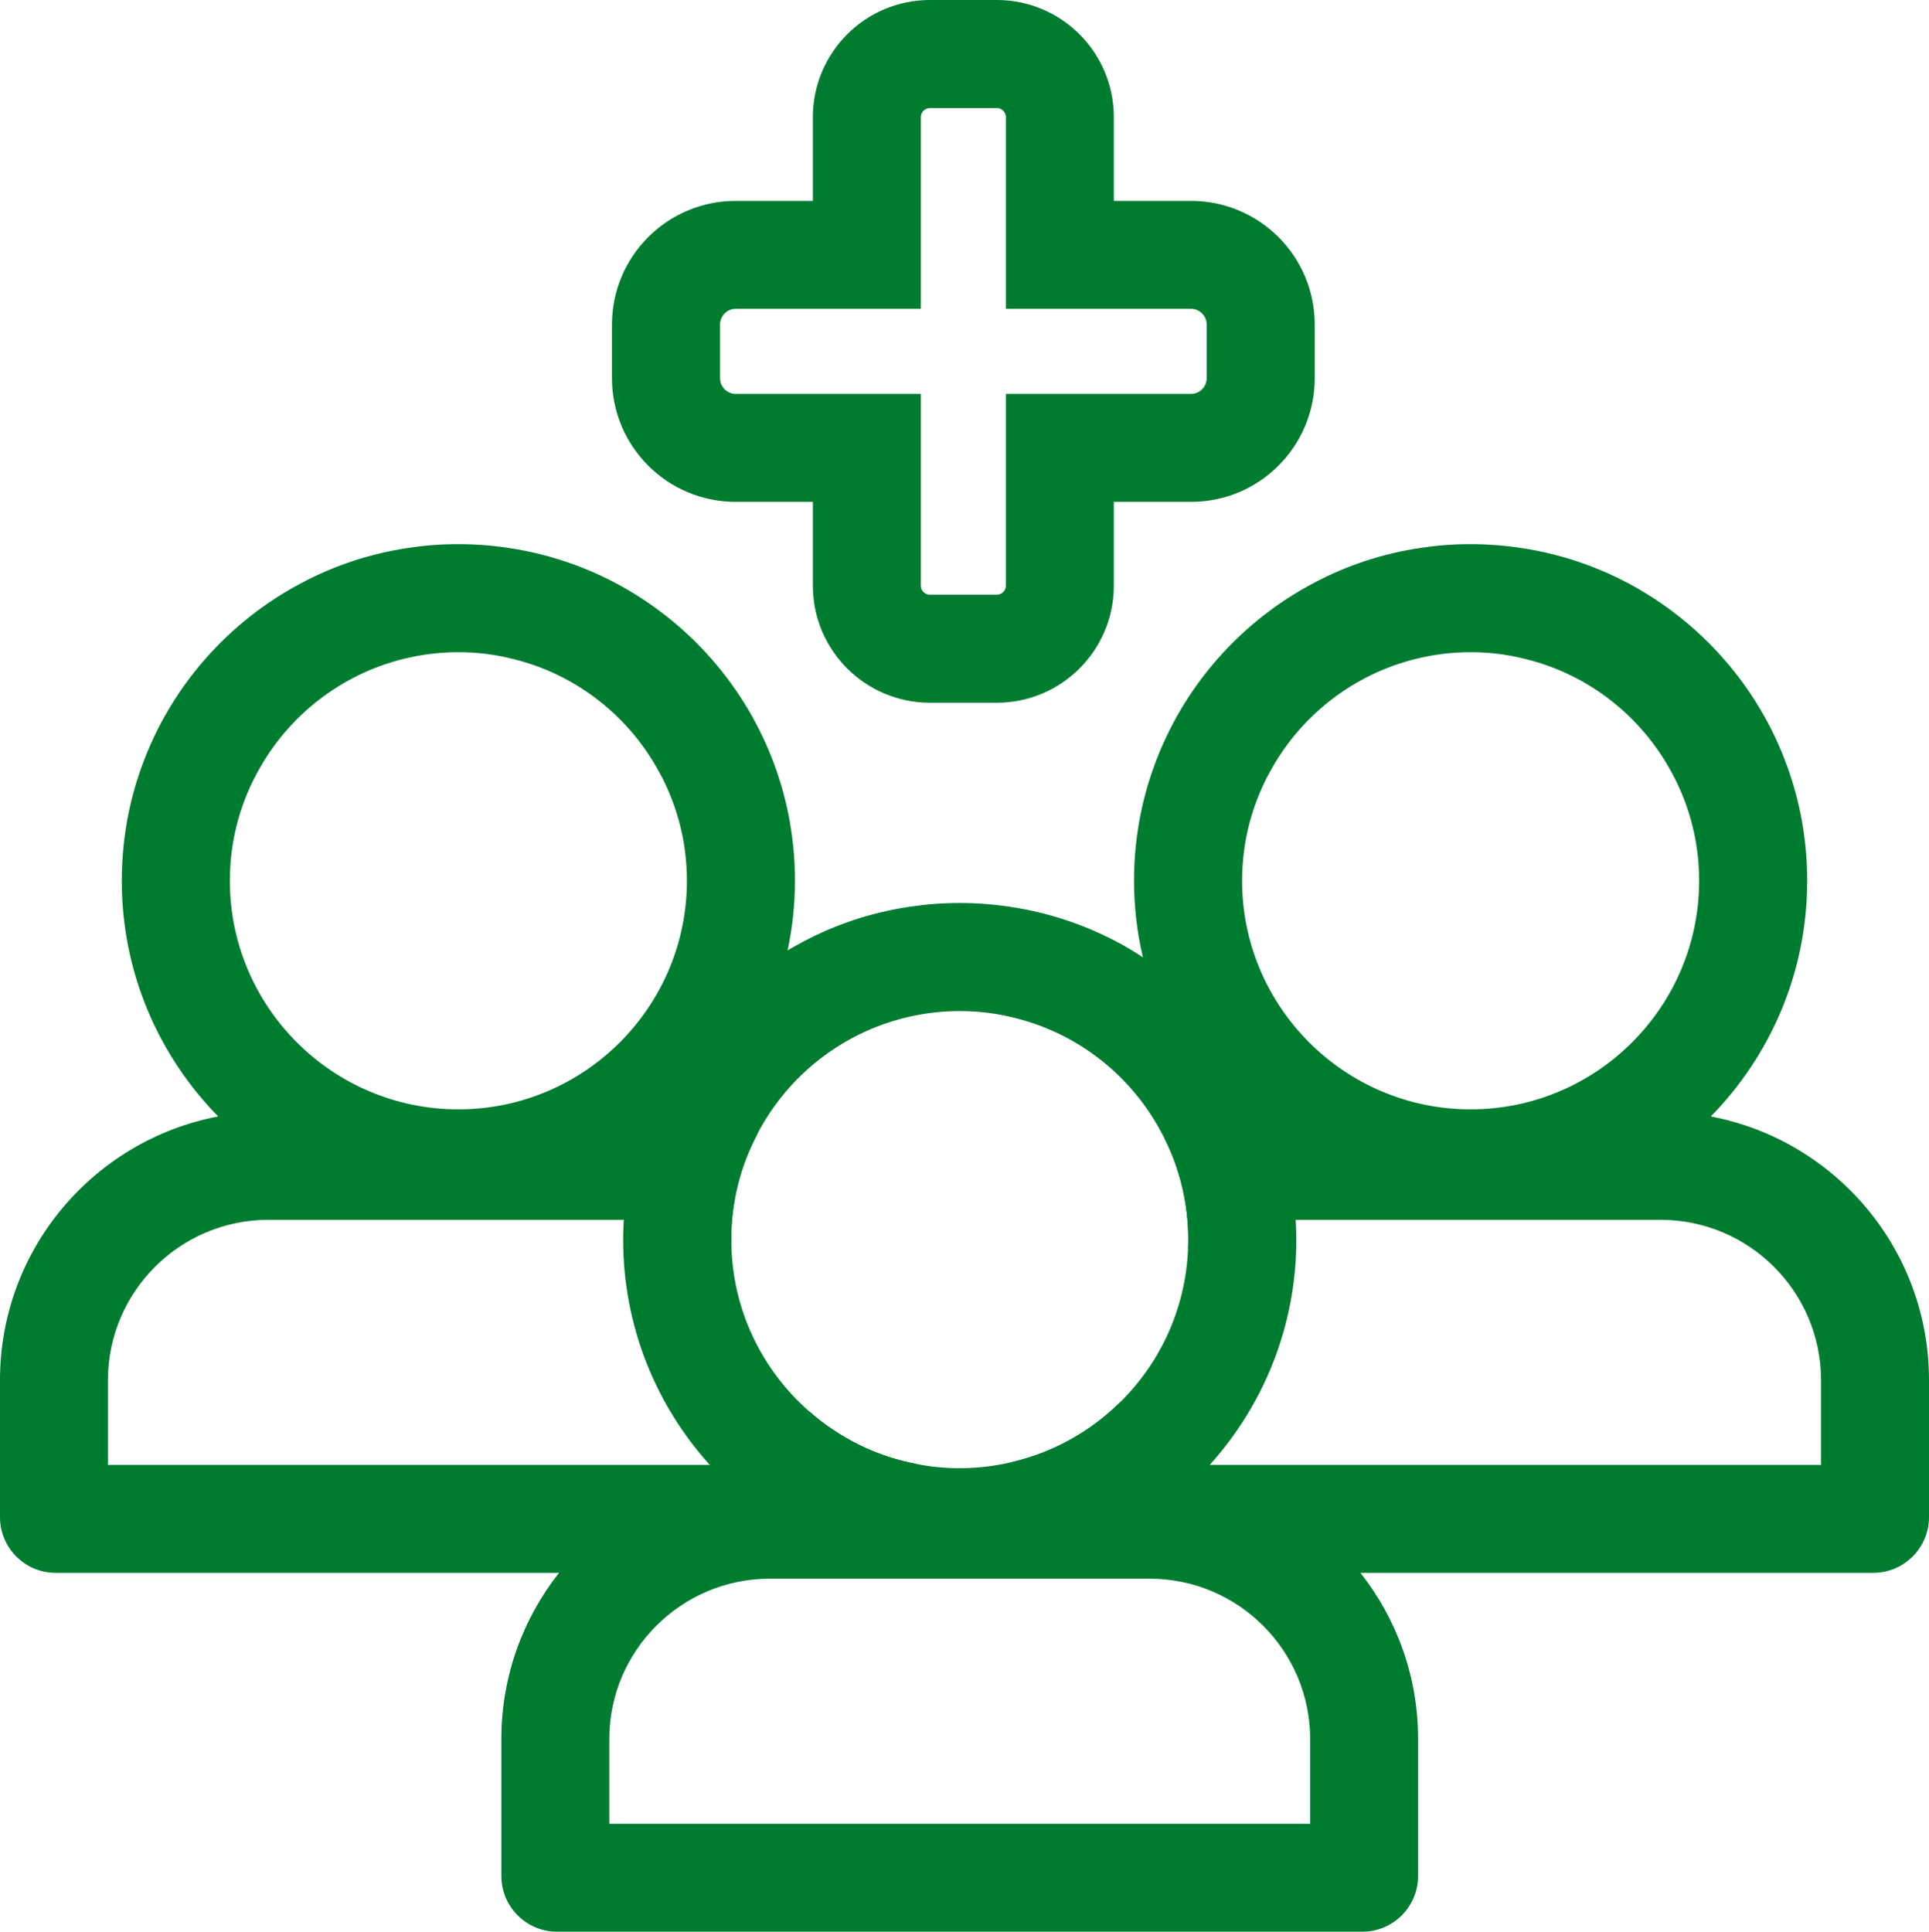 <?xml version="1.0" encoding="UTF-8"?><svg id="Ebene_2" xmlns="http://www.w3.org/2000/svg" viewBox="0 0 151.9 152.12"><g id="Ebene_10"><path d="m107.13,123.86c-3.09-3.92-7.54-6.71-12.64-7.68.26-.27.52-.54.77-.82,4.23-4.69,6.82-10.91,6.82-17.74,0-.52-.02-1.05-.05-1.56-.15-2.6-.67-5.1-1.52-7.44-1.14-3.16-2.86-6.04-5.03-8.5-1.6-1.82-3.44-3.41-5.48-4.73-.62-.41-1.26-.8-1.92-1.15-2.58-1.38-5.41-2.35-8.41-2.81-1.34-.21-2.71-.32-4.1-.32s-2.63.1-3.9.29c-3,.44-5.83,1.38-8.41,2.75-.42.22-.83.45-1.24.69-2.38,1.42-4.52,3.2-6.35,5.28-2.17,2.46-3.89,5.34-5.03,8.5-.85,2.34-1.37,4.84-1.52,7.44-.03.51-.05,1.04-.05,1.56,0,6.83,2.59,13.05,6.82,17.74.25.28.51.55.77.82-5.1.97-9.55,3.76-12.64,7.68-2.84,3.6-4.54,8.15-4.54,13.09v10.78c0,2.42,1.96,4.39,4.39,4.39h63.41c2.42,0,4.39-1.97,4.39-4.39v-10.78c0-4.94-1.7-9.49-4.54-13.09Zm-35.36-43.83c1.22-.27,2.5-.41,3.8-.41,1.37,0,2.71.15,4,.46,4.94,1.11,9.11,4.27,11.57,8.54.19.33.37.67.55,1.01,1.21,2.41,1.88,5.12,1.88,7.99,0,.26-.01.52-.02.77-.2,4.7-2.2,8.93-5.34,12.03-2.31,2.28-5.23,3.95-8.5,4.71-1.33.32-2.71.49-4.14.49-1.16,0-2.29-.11-3.38-.33-3.22-.6-6.13-2.08-8.5-4.17-3.68-3.24-6.03-7.97-6.1-13.24-.01-.08-.01-.17-.01-.26,0-2.98.73-5.79,2.03-8.26.12-.25.26-.5.4-.74,2.49-4.32,6.74-7.51,11.76-8.59Zm31.4,63.59h-55.19v-6.67c0-6.97,5.67-12.63,12.64-12.63h29.91c6.97,0,12.64,5.66,12.64,12.63v6.67Z" style="fill:#007c31;"/><path d="m134.72,87.92c4.69-4.78,7.59-11.33,7.59-18.56,0-3.16-.55-6.19-1.57-9-1.14-3.16-2.86-6.04-5.03-8.5-2.09-2.38-4.6-4.37-7.4-5.88-2.58-1.38-5.41-2.35-8.41-2.81-1.34-.21-2.71-.32-4.1-.32s-2.63.1-3.9.29c-3,.44-5.83,1.38-8.41,2.75-2.88,1.51-5.45,3.54-7.59,5.97-2.17,2.46-3.89,5.34-5.03,8.5-1.02,2.81-1.57,5.84-1.57,9,0,2.07.24,4.09.7,6.03,1.11,4.82,3.55,9.12,6.89,12.53-1.83.35-3.57.93-5.2,1.71,1.21,2.41,1.88,5.12,1.88,7.99,0,.26-.01.52-.02.77,2.06-1.47,4.58-2.33,7.3-2.33h29.91c6.97,0,12.64,5.66,12.64,12.63v6.67h-55.19v-4.94c-2.31,2.28-5.23,3.95-8.5,4.71v4.34c0,2.42,1.96,4.39,4.39,4.39h63.41c2.42,0,4.39-1.97,4.39-4.39v-10.78c0-10.32-7.39-18.91-17.18-20.77Zm-18.92-.56c-9.92,0-17.99-8.08-17.99-18,0-3.28.88-6.35,2.43-9,2.49-4.32,6.74-7.51,11.76-8.59,1.22-.27,2.5-.41,3.8-.41,1.37,0,2.71.15,4,.46,4.94,1.11,9.11,4.27,11.57,8.54,1.55,2.65,2.43,5.72,2.43,9,0,9.92-8.07,18-18,18Z" style="fill:#007c31;"/><path d="m63.69,111.12v4.24H8.5v-6.67c0-6.97,5.67-12.63,12.64-12.63h29.91c2.39,0,4.63.66,6.54,1.82-.01-.08-.01-.17-.01-.26,0-2.98.73-5.79,2.03-8.26-1.45-.65-2.99-1.14-4.6-1.44,3.47-3.54,5.96-8.04,7.01-13.08.38-1.77.58-3.6.58-5.48,0-3.16-.55-6.19-1.57-9-1.14-3.16-2.86-6.04-5.03-8.5-2.09-2.38-4.6-4.37-7.4-5.88-2.58-1.38-5.41-2.35-8.41-2.81-1.34-.21-2.71-.32-4.1-.32s-2.63.1-3.9.29c-3,.44-5.83,1.38-8.41,2.75-2.88,1.51-5.45,3.54-7.59,5.97-2.17,2.46-3.89,5.34-5.03,8.5-1.02,2.81-1.57,5.84-1.57,9,0,7.23,2.9,13.78,7.59,18.56-9.79,1.86-17.18,10.45-17.18,20.77v10.78c0,2.42,1.96,4.39,4.39,4.39h63.41c2.42,0,4.39-1.97,4.39-4.39v-4.18c-3.22-.6-6.13-2.08-8.5-4.17ZM20.53,60.36c2.49-4.32,6.74-7.51,11.76-8.59,1.22-.27,2.5-.41,3.8-.41,1.37,0,2.71.15,4,.46,4.94,1.11,9.11,4.27,11.57,8.54,1.55,2.65,2.43,5.72,2.43,9,0,9.92-8.07,18-18,18s-17.99-8.08-17.99-18c0-3.28.88-6.35,2.43-9Z" style="fill:#007c31;"/><path d="m93.79,15.82h-6.08v-6.59c0-5.1-4.13-9.23-9.22-9.23h-5.26c-5.09,0-9.22,4.13-9.22,9.23v6.59h-6.08c-5.38,0-9.74,4.36-9.74,9.74v4.22c0,5.38,4.36,9.74,9.74,9.74h6.08v6.6c0,5.09,4.13,9.22,9.22,9.22h5.26c5.09,0,9.22-4.13,9.22-9.22v-6.6h6.08c5.38,0,9.74-4.36,9.74-9.74v-4.22c0-5.38-4.36-9.74-9.74-9.74Zm1.23,13.96c0,.68-.55,1.24-1.23,1.24h-14.58v15.1c0,.39-.32.71-.72.71h-5.26c-.4,0-.72-.32-.72-.71v-15.1h-14.58c-.68,0-1.23-.56-1.23-1.24v-4.22c0-.68.55-1.24,1.23-1.24h14.58v-15.09c0-.4.32-.72.72-.72h5.26c.4,0,.72.32.72.72v15.09h14.58c.68,0,1.23.56,1.23,1.24v4.22Z" style="fill:#007c31;"/></g></svg>